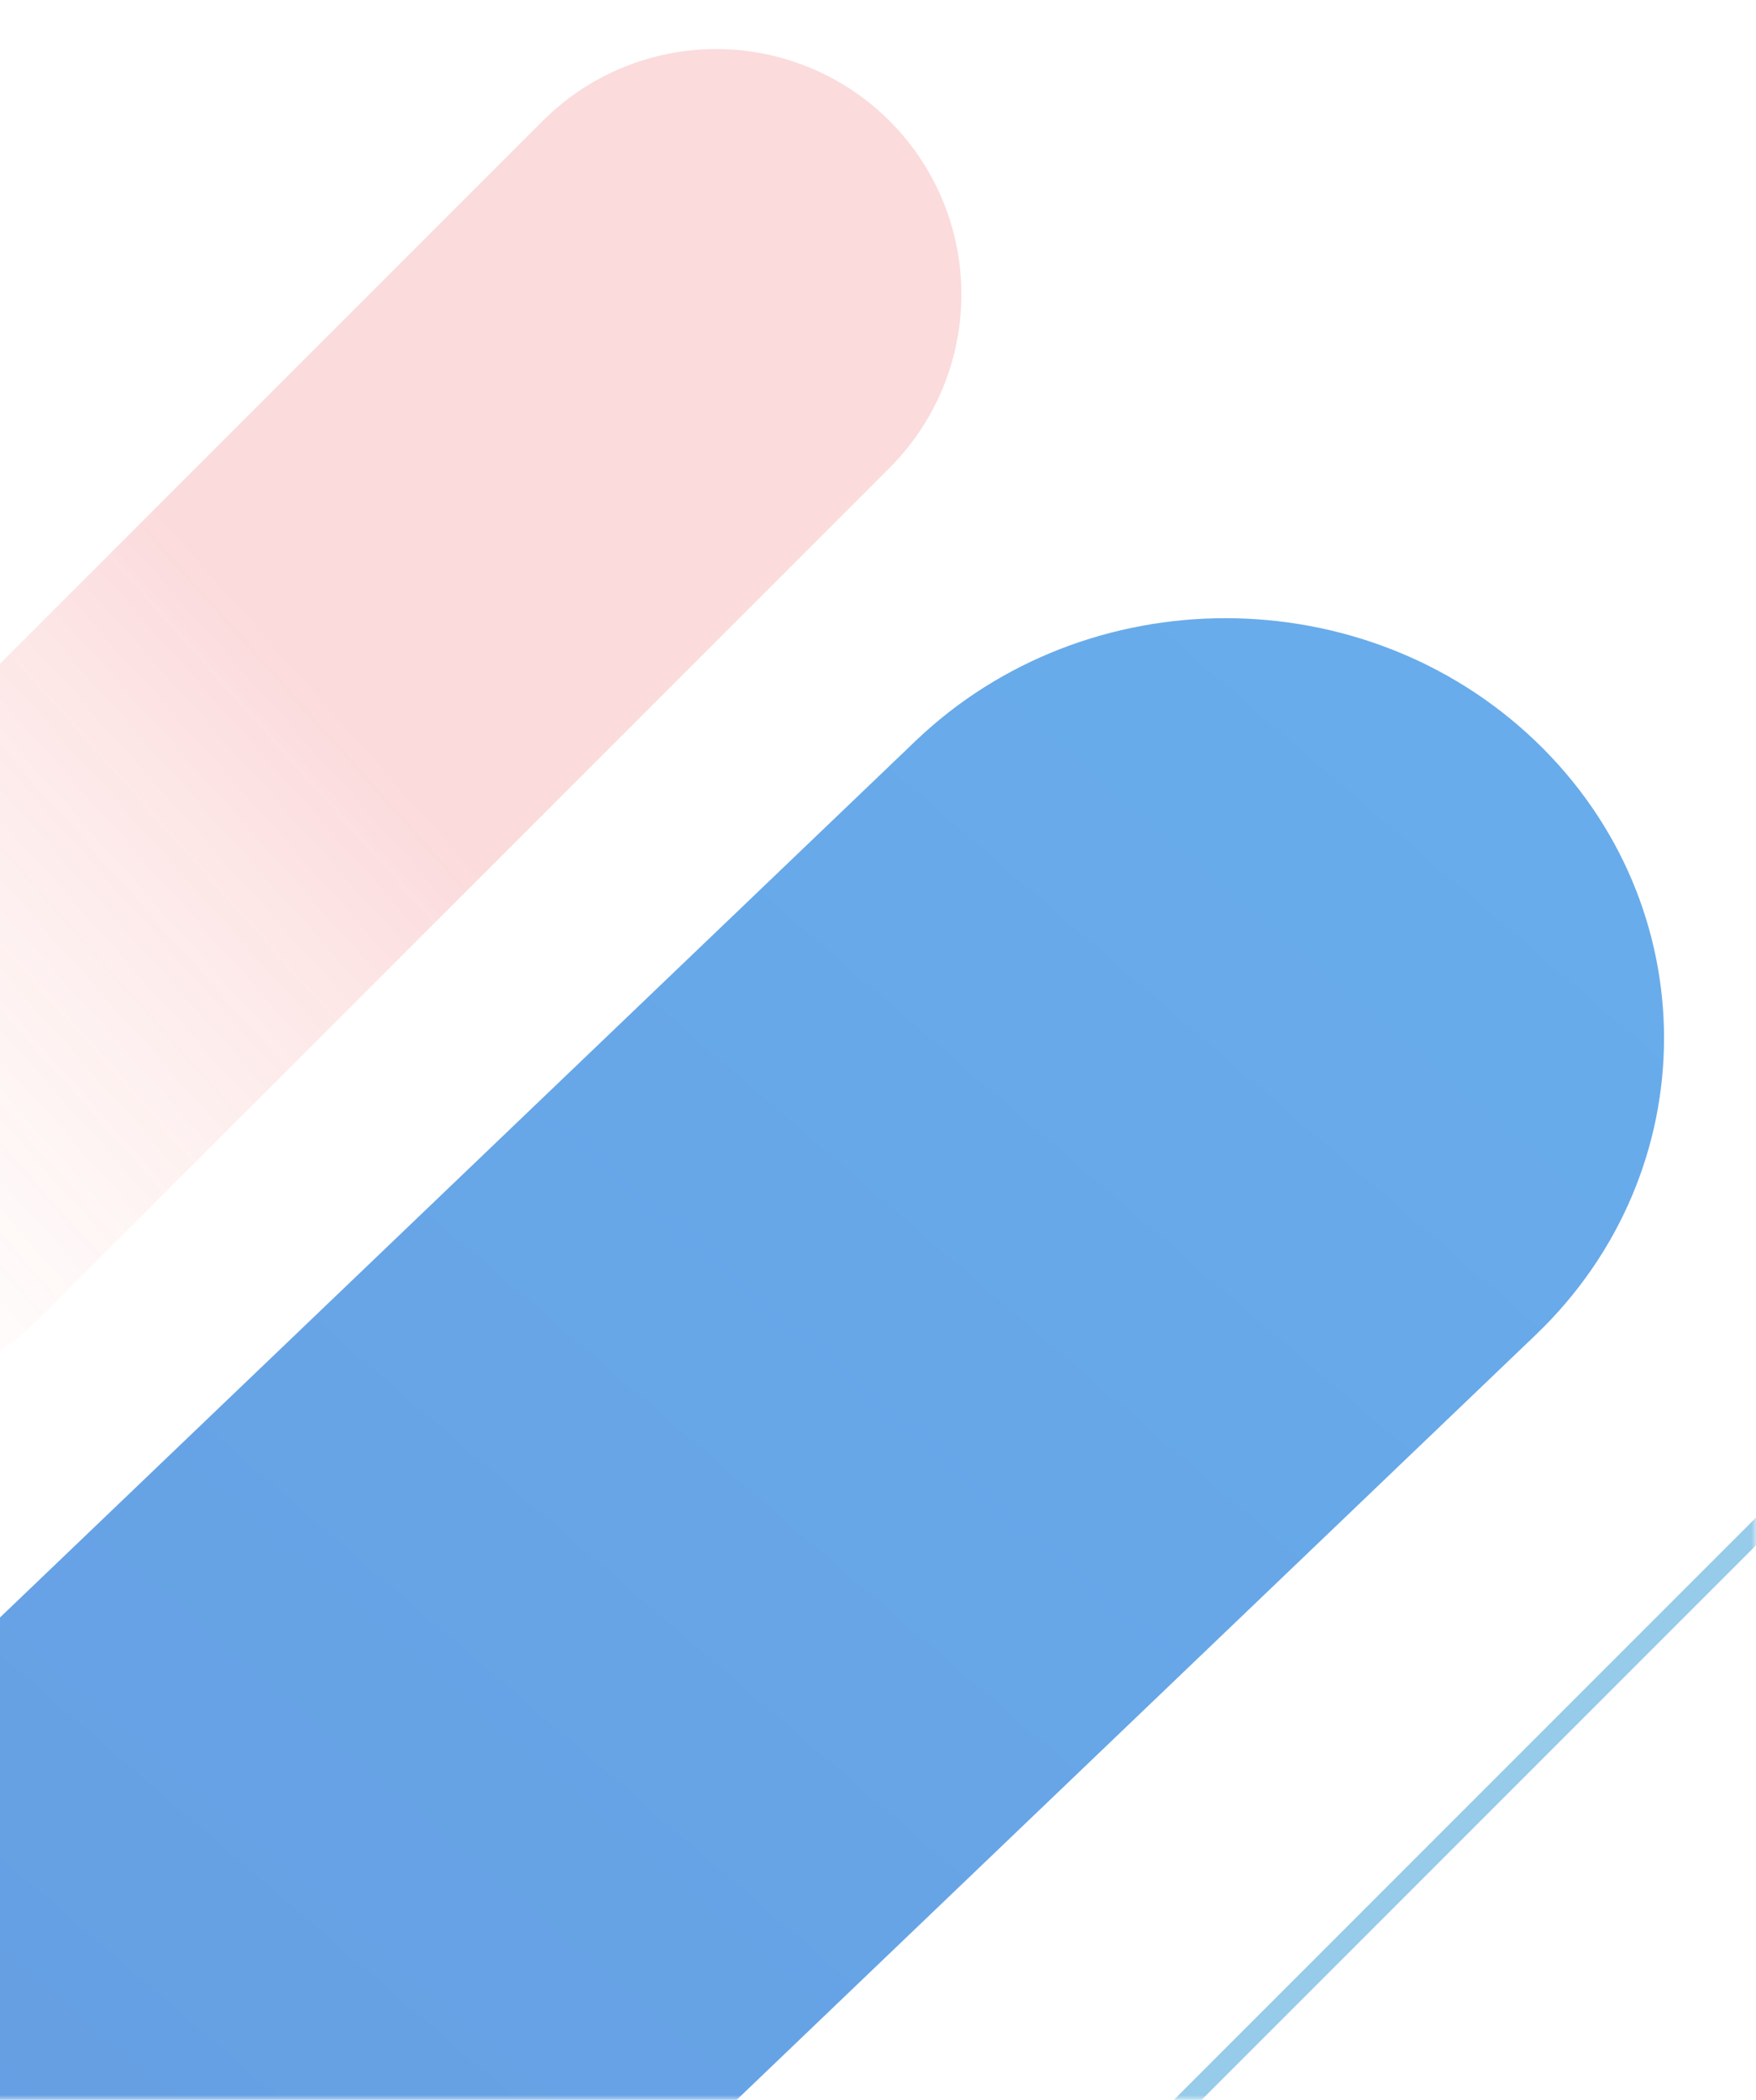 <svg width="179" height="214" viewBox="0 0 179 214" fill="none" xmlns="http://www.w3.org/2000/svg">
<mask id="mask0_1478_6554" style="mask-type:alpha" maskUnits="userSpaceOnUse" x="-196" y="0" width="375" height="214">
<path d="M-196 0L179 3.27835e-05L179 198C179 206.837 171.837 214 163 214L-180 214C-188.837 214 -196 206.837 -196 198L-196 0Z" fill="#246ED4"/>
</mask>
<g mask="url(#mask0_1478_6554)">
<path opacity="0.8" d="M73 30L-14 117" stroke="url(#paint0_linear_1478_6554)" stroke-opacity="0.2" stroke-width="50" stroke-linecap="round"/>
<path opacity="0.7" d="M156.531 136.051L-458.221 724.466C-475.68 741.177 -503.989 741.177 -521.448 724.466C-538.907 707.755 -538.907 680.659 -521.448 663.948L93.304 75.533C110.763 58.822 139.072 58.822 156.531 75.533C173.99 92.244 173.99 119.34 156.531 136.051Z" fill="url(#paint1_linear_1478_6554)"/>
<rect opacity="0.6" x="88.414" y="246.658" width="155.909" height="43.383" rx="21.692" transform="rotate(-45 88.414 246.658)" stroke="#51A8DB" stroke-width="2"/>
</g>
<defs>
<linearGradient id="paint0_linear_1478_6554" x1="35" y1="72.999" x2="-26.994" y2="128.069" gradientUnits="userSpaceOnUse">
<stop stop-color="#EA1D27"/>
<stop offset="1" stop-color="#FF8B7B" stop-opacity="0"/>
</linearGradient>
<linearGradient id="paint1_linear_1478_6554" x1="154.521" y1="86.999" x2="-73.911" y2="352.541" gradientUnits="userSpaceOnUse">
<stop stop-color="#2889E3"/>
<stop offset="1" stop-color="#2269CF"/>
</linearGradient>
</defs>
</svg>
